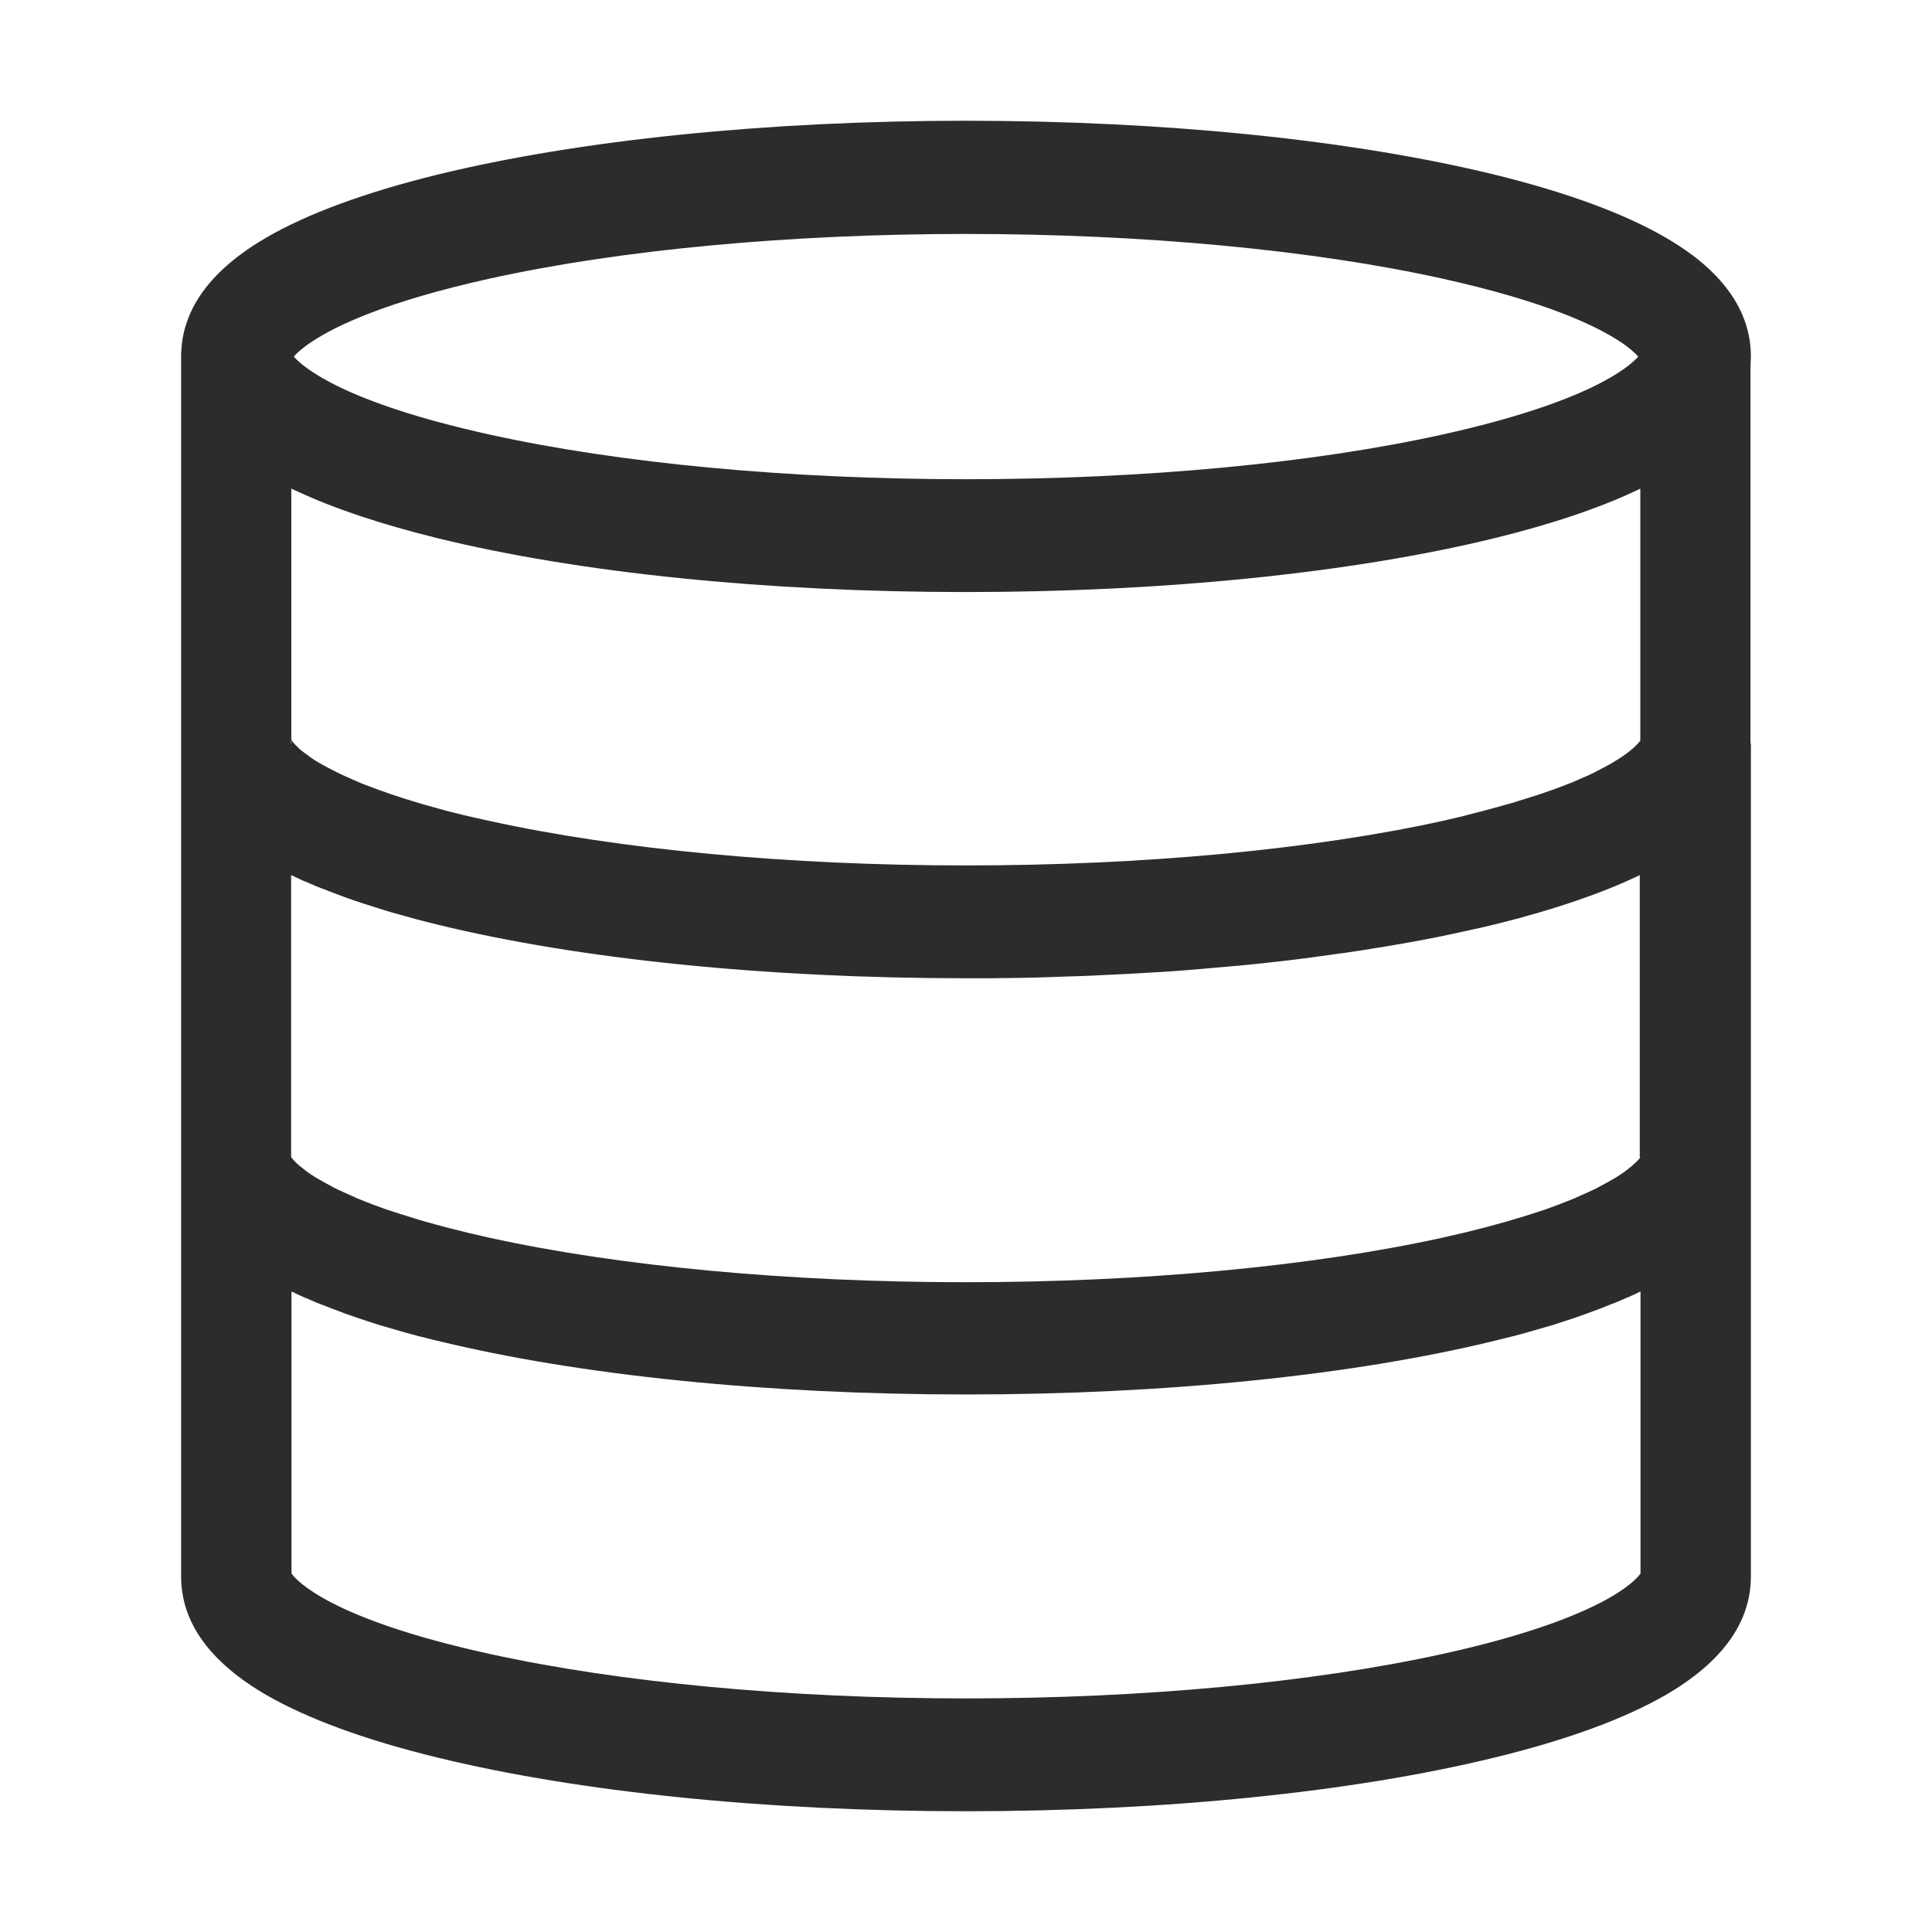 <?xml version="1.0" standalone="no"?><!DOCTYPE svg PUBLIC "-//W3C//DTD SVG 1.1//EN" "http://www.w3.org/Graphics/SVG/1.1/DTD/svg11.dtd"><svg t="1765789160492" class="icon" viewBox="0 0 1024 1024" version="1.1" xmlns="http://www.w3.org/2000/svg" p-id="9313" xmlns:xlink="http://www.w3.org/1999/xlink" width="128" height="128"><path d="M927.8 193.7c0.1-1.6 0.2-3.2 0.2-4.8 0-15.7-6.3-30-18.7-42.9-6.9-7.2-15.8-13.9-26.5-20.1-21.9-12.7-52.3-23.9-90.5-33.3C717.1 74.2 617.5 64 512 64S306.9 74.2 231.7 92.6c-38.2 9.4-68.6 20.6-90.5 33.3-2.4 1.4-4.8 2.9-7 4.3-18.5 12.1-30.4 25.9-35.4 41.2-1.6 4.8-2.5 9.8-2.7 15H96v649.2c0 24.3 15.2 45.4 45.2 62.8 21.9 12.6 52.3 23.8 90.5 33.1C306.9 949.9 406.5 960 512 960s205.1-10.1 280.3-28.5c38.2-9.3 68.6-20.5 90.5-33.1 30-17.4 45.2-38.5 45.2-62.8V394h-0.2V193.7z m-58.3 419.6c-0.3 0.4-0.7 1-1.5 1.8l-0.6 0.6c-1.2 1.2-3 2.8-5.5 4.7-0.3 0.2-0.5 0.4-0.8 0.6-1.4 1-3 2.1-4.8 3.2-0.3 0.2-0.6 0.4-0.9 0.5-2.2 1.3-4.7 2.7-7.6 4.2-0.2 0.1-0.5 0.3-0.7 0.4-0.2 0.1-0.5 0.3-0.7 0.4-0.5 0.3-1 0.5-1.5 0.7-2.3 1.1-4.9 2.3-7.7 3.5-0.6 0.3-1.2 0.5-1.8 0.8 0 0-0.1 0-0.1 0.1-0.5 0.2-1.1 0.5-1.7 0.7-4.1 1.7-8.6 3.4-13.6 5.2-0.8 0.3-1.6 0.6-2.4 0.8-4.2 1.4-8.7 2.9-13.6 4.3-0.3 0.1-0.7 0.2-1 0.3-0.8 0.2-1.5 0.5-2.3 0.7-0.5 0.2-1.1 0.3-1.7 0.5-0.3 0.1-0.7 0.2-1 0.3-0.5 0.1-1 0.3-1.5 0.4-2 0.6-4.1 1.1-6.2 1.7l-3.3 0.9c-6.9 1.8-14.4 3.6-22.5 5.4-69.1 15.2-158.8 23.6-252.6 23.6s-183.5-8.4-252.6-23.6c-8.1-1.8-15.6-3.6-22.5-5.4l-3.3-0.9c-2.1-0.6-4.2-1.1-6.2-1.7-0.5-0.1-1-0.3-1.5-0.4-0.3-0.1-0.7-0.2-1-0.3-0.6-0.2-1.1-0.3-1.7-0.5-0.8-0.2-1.6-0.5-2.3-0.7-0.3-0.1-0.7-0.2-1-0.3-4.9-1.5-9.4-2.9-13.6-4.3-0.8-0.3-1.6-0.6-2.4-0.8-5-1.8-9.5-3.5-13.6-5.2-0.6-0.2-1.1-0.5-1.7-0.7 0 0-0.1 0-0.1-0.1-0.6-0.3-1.2-0.5-1.8-0.8-2.8-1.2-5.4-2.4-7.7-3.5-0.5-0.3-1-0.5-1.5-0.7-0.3-0.1-0.5-0.3-0.7-0.4-0.2-0.1-0.5-0.2-0.7-0.4-2.9-1.5-5.4-2.9-7.6-4.2-0.3-0.2-0.6-0.4-0.9-0.5-1.8-1.1-3.4-2.2-4.8-3.2-0.3-0.2-0.5-0.4-0.8-0.6-2.5-1.9-4.3-3.4-5.5-4.7l-0.6-0.6c-0.7-0.8-1.2-1.4-1.5-1.8V463.8c2 1 4.1 1.9 6.2 2.9 0.6 0.3 1.1 0.5 1.7 0.7l2.1 0.9c0.8 0.3 1.5 0.6 2.3 1 0.7 0.3 1.3 0.6 2 0.8 0.7 0.3 1.4 0.6 2.1 0.8 3.6 1.4 7.3 2.9 11.2 4.3 0.7 0.3 1.5 0.5 2.2 0.8 4.7 1.7 9.7 3.3 14.8 4.9 1.7 0.5 3.4 1.1 5.1 1.6 1.2 0.4 2.4 0.7 3.6 1.1l3.3 0.9c1.4 0.4 2.8 0.8 4.3 1.2 1.7 0.5 3.3 0.9 5 1.4 1.5 0.4 3.1 0.8 4.7 1.2 1 0.3 2.1 0.5 3.1 0.8l3.6 0.9c75.2 18.4 174.8 28.5 280.3 28.5h10.5c3.1 0 6.1 0 9.2-0.1h1.9c2.3 0 4.7-0.1 7-0.1 5.2-0.1 10.4-0.2 15.5-0.4 2.9-0.1 5.8-0.2 8.6-0.3 3.2-0.1 6.3-0.2 9.5-0.3 1.6-0.1 3.1-0.1 4.7-0.2 6.3-0.3 12.5-0.6 18.7-0.9 1.2-0.1 2.4-0.1 3.6-0.2l10.2-0.6c1.3-0.1 2.6-0.2 3.8-0.2 7.9-0.5 15.7-1.1 23.4-1.8 1.5-0.1 3-0.3 4.5-0.4 3.8-0.3 7.6-0.7 11.4-1 1.5-0.1 3-0.3 4.4-0.4 12.5-1.2 24.8-2.6 36.8-4.2 1.2-0.2 2.4-0.3 3.6-0.5 2.9-0.4 5.7-0.8 8.6-1.2 1.3-0.2 2.6-0.4 3.8-0.5 5.5-0.8 11-1.6 16.3-2.5 2.5-0.4 4.9-0.8 7.4-1.2 12.1-2 23.8-4.2 35-6.6 1.2-0.3 2.4-0.5 3.6-0.8 2.3-0.5 4.7-1 6.9-1.5 1.2-0.3 2.4-0.5 3.6-0.8 1.2-0.3 2.4-0.5 3.5-0.8 5.3-1.3 10.4-2.5 15.4-3.9 0.9-0.2 1.9-0.5 2.8-0.7 0.9-0.3 1.8-0.5 2.7-0.8l5.4-1.5c20.3-5.9 38-12.3 52.9-19.3 0.7-0.3 1.3-0.6 2-1v149.5zM154.3 258.9c1 0.5 2 1 3 1.4 19.9 9.3 44.8 17.6 74.4 24.9 75.2 18.5 174.8 28.6 280.3 28.6s205.1-10.2 280.3-28.6c31-7.6 56.8-16.4 77.1-26.2v133.5c-0.8 1.2-3.3 4.1-9 8.1l-0.9 0.6c-0.9 0.6-1.9 1.3-3 1.9-1.1 0.7-2.2 1.4-3.5 2.1-0.4 0.2-0.8 0.5-1.3 0.7-0.4 0.2-0.9 0.5-1.3 0.7-0.5 0.3-0.9 0.5-1.4 0.7-0.2 0.1-0.5 0.3-0.7 0.4-0.2 0.1-0.5 0.3-0.7 0.4-0.3 0.1-0.5 0.3-0.8 0.4-0.3 0.1-0.5 0.3-0.8 0.4-0.4 0.2-0.8 0.4-1.1 0.6-0.4 0.2-0.8 0.4-1.3 0.6-0.5 0.2-0.9 0.4-1.4 0.7-0.7 0.3-1.3 0.6-2.1 0.9-0.3 0.1-0.6 0.3-0.9 0.4-1.7 0.7-3.4 1.5-5.3 2.3l-1.5 0.6c-1.7 0.7-3.5 1.4-5.4 2.1-0.4 0.2-0.8 0.3-1.1 0.4-1.2 0.5-2.5 0.9-3.8 1.4l-0.9 0.3c-2.1 0.8-4.4 1.5-6.7 2.3-0.9 0.3-1.9 0.6-2.9 0.9-2.2 0.7-4.4 1.4-6.7 2.1-0.8 0.3-1.7 0.5-2.5 0.8-7.3 2.1-15.3 4.3-24.1 6.5-0.6 0.2-1.2 0.3-1.9 0.5-0.6 0.2-1.3 0.3-1.9 0.5-3.2 0.8-6.5 1.5-9.9 2.3-69.1 15.2-158.8 23.6-252.6 23.6s-183.5-8.4-252.6-23.6c-1.2-0.3-2.4-0.5-3.6-0.8-0.6-0.1-1.2-0.3-1.8-0.4-0.3-0.1-0.6-0.2-1-0.2-0.7-0.2-1.4-0.3-2.1-0.5-0.7-0.2-1.5-0.3-2.2-0.5-1.1-0.3-2.3-0.5-3.4-0.8-6.4-1.5-12.3-3.1-17.8-4.7-0.7-0.2-1.5-0.4-2.2-0.6-1.4-0.4-2.9-0.8-4.3-1.3-0.9-0.3-1.8-0.5-2.7-0.8l-3.9-1.2c-1.2-0.4-2.5-0.8-3.6-1.2-0.4-0.2-0.9-0.3-1.3-0.4-0.8-0.3-1.6-0.5-2.4-0.8-0.8-0.3-1.7-0.6-2.5-0.9-1.1-0.4-2.1-0.7-3.2-1.1-2.6-1-5.1-1.9-7.5-2.8-0.8-0.3-1.5-0.6-2.3-0.9-0.1-0.1-0.2-0.1-0.3-0.1-0.6-0.3-1.2-0.5-1.8-0.8-0.3-0.1-0.6-0.3-0.9-0.4-0.3-0.1-0.6-0.2-0.9-0.4-0.3-0.1-0.6-0.2-0.9-0.4-1.4-0.6-2.8-1.2-4.1-1.8-0.5-0.2-1-0.5-1.5-0.7-0.5-0.2-1-0.5-1.5-0.7-3.9-1.9-7.2-3.7-10.1-5.3-2.1-1.2-3.9-2.4-5.5-3.5-0.1-0.1-0.2-0.1-0.2-0.2-1.8-1.3-3.3-2.4-4.5-3.4-0.2-0.2-0.4-0.3-0.5-0.4-0.3-0.2-0.5-0.4-0.7-0.7l-0.6-0.6c-0.3-0.3-0.5-0.5-0.8-0.7-0.2-0.2-0.5-0.5-0.6-0.7-0.3-0.3-0.5-0.6-0.8-0.9-0.6-0.7-0.9-1.1-1-1.4V258.9z m11-77.8c12.8-8.5 39.5-21.3 94.1-33.4C328.5 132.4 418.2 124 512 124s183.5 8.4 252.6 23.7c54.5 12.1 81.3 24.9 94.1 33.4 5.2 3.4 8.1 6.2 9.6 7.9-5.3 6-27.1 24.3-103.7 41.3C695.5 245.6 605.8 254 512 254s-183.5-8.4-252.6-23.7C182.8 213.4 161 195 155.7 189c1.6-1.8 4.4-4.5 9.6-7.9z m-11 211.3c0.1 0.4 0.2 0.9 0.2 1.6h-0.2v-1.6zM869.5 834c-2.4 3.5-20 23.9-104.8 42.6-69.1 15.2-158.8 23.6-252.6 23.6s-183.5-8.4-252.6-23.6C174.6 858 157 837.5 154.5 834V684.5c2 1 4.1 1.9 6.2 2.9 0.6 0.3 1.1 0.5 1.7 0.7l2.1 0.9c0.8 0.3 1.5 0.6 2.3 1 0.7 0.3 1.3 0.6 2 0.8 0.7 0.3 1.4 0.6 2.1 0.8 3.6 1.4 7.3 2.9 11.2 4.3 0.7 0.3 1.5 0.5 2.2 0.8 3.5 1.2 7.1 2.5 10.9 3.7 1 0.3 2.1 0.7 3.1 1 1 0.3 2.1 0.7 3.1 1 4.4 1.3 8.9 2.6 13.5 3.9 1.8 0.5 3.7 1 5.5 1.5 0.9 0.3 1.9 0.5 2.8 0.7 0.9 0.2 1.9 0.5 2.8 0.7 1.9 0.5 3.8 1 5.7 1.4 75.2 18.4 174.8 28.5 280.3 28.5s205.1-10.1 280.3-28.5c1.9-0.5 3.9-1 5.7-1.4 0.9-0.2 1.9-0.5 2.8-0.7 0.9-0.2 1.9-0.5 2.8-0.7 1.9-0.5 3.7-1 5.5-1.5 4.6-1.3 9.1-2.6 13.5-3.9 1.1-0.3 2.1-0.6 3.1-1 1-0.3 2.1-0.7 3.1-1 3.7-1.2 7.4-2.4 10.9-3.7 0.7-0.3 1.5-0.5 2.2-0.8 3.9-1.4 7.6-2.8 11.2-4.3 0.7-0.3 1.4-0.6 2.1-0.8 0.7-0.3 1.3-0.5 2-0.8 0.8-0.3 1.5-0.6 2.3-1l2.1-0.9c0.6-0.2 1.1-0.5 1.7-0.7 2.1-0.9 4.2-1.9 6.2-2.9V834z" fill="#2c2c2c" p-id="9314"></path></svg>